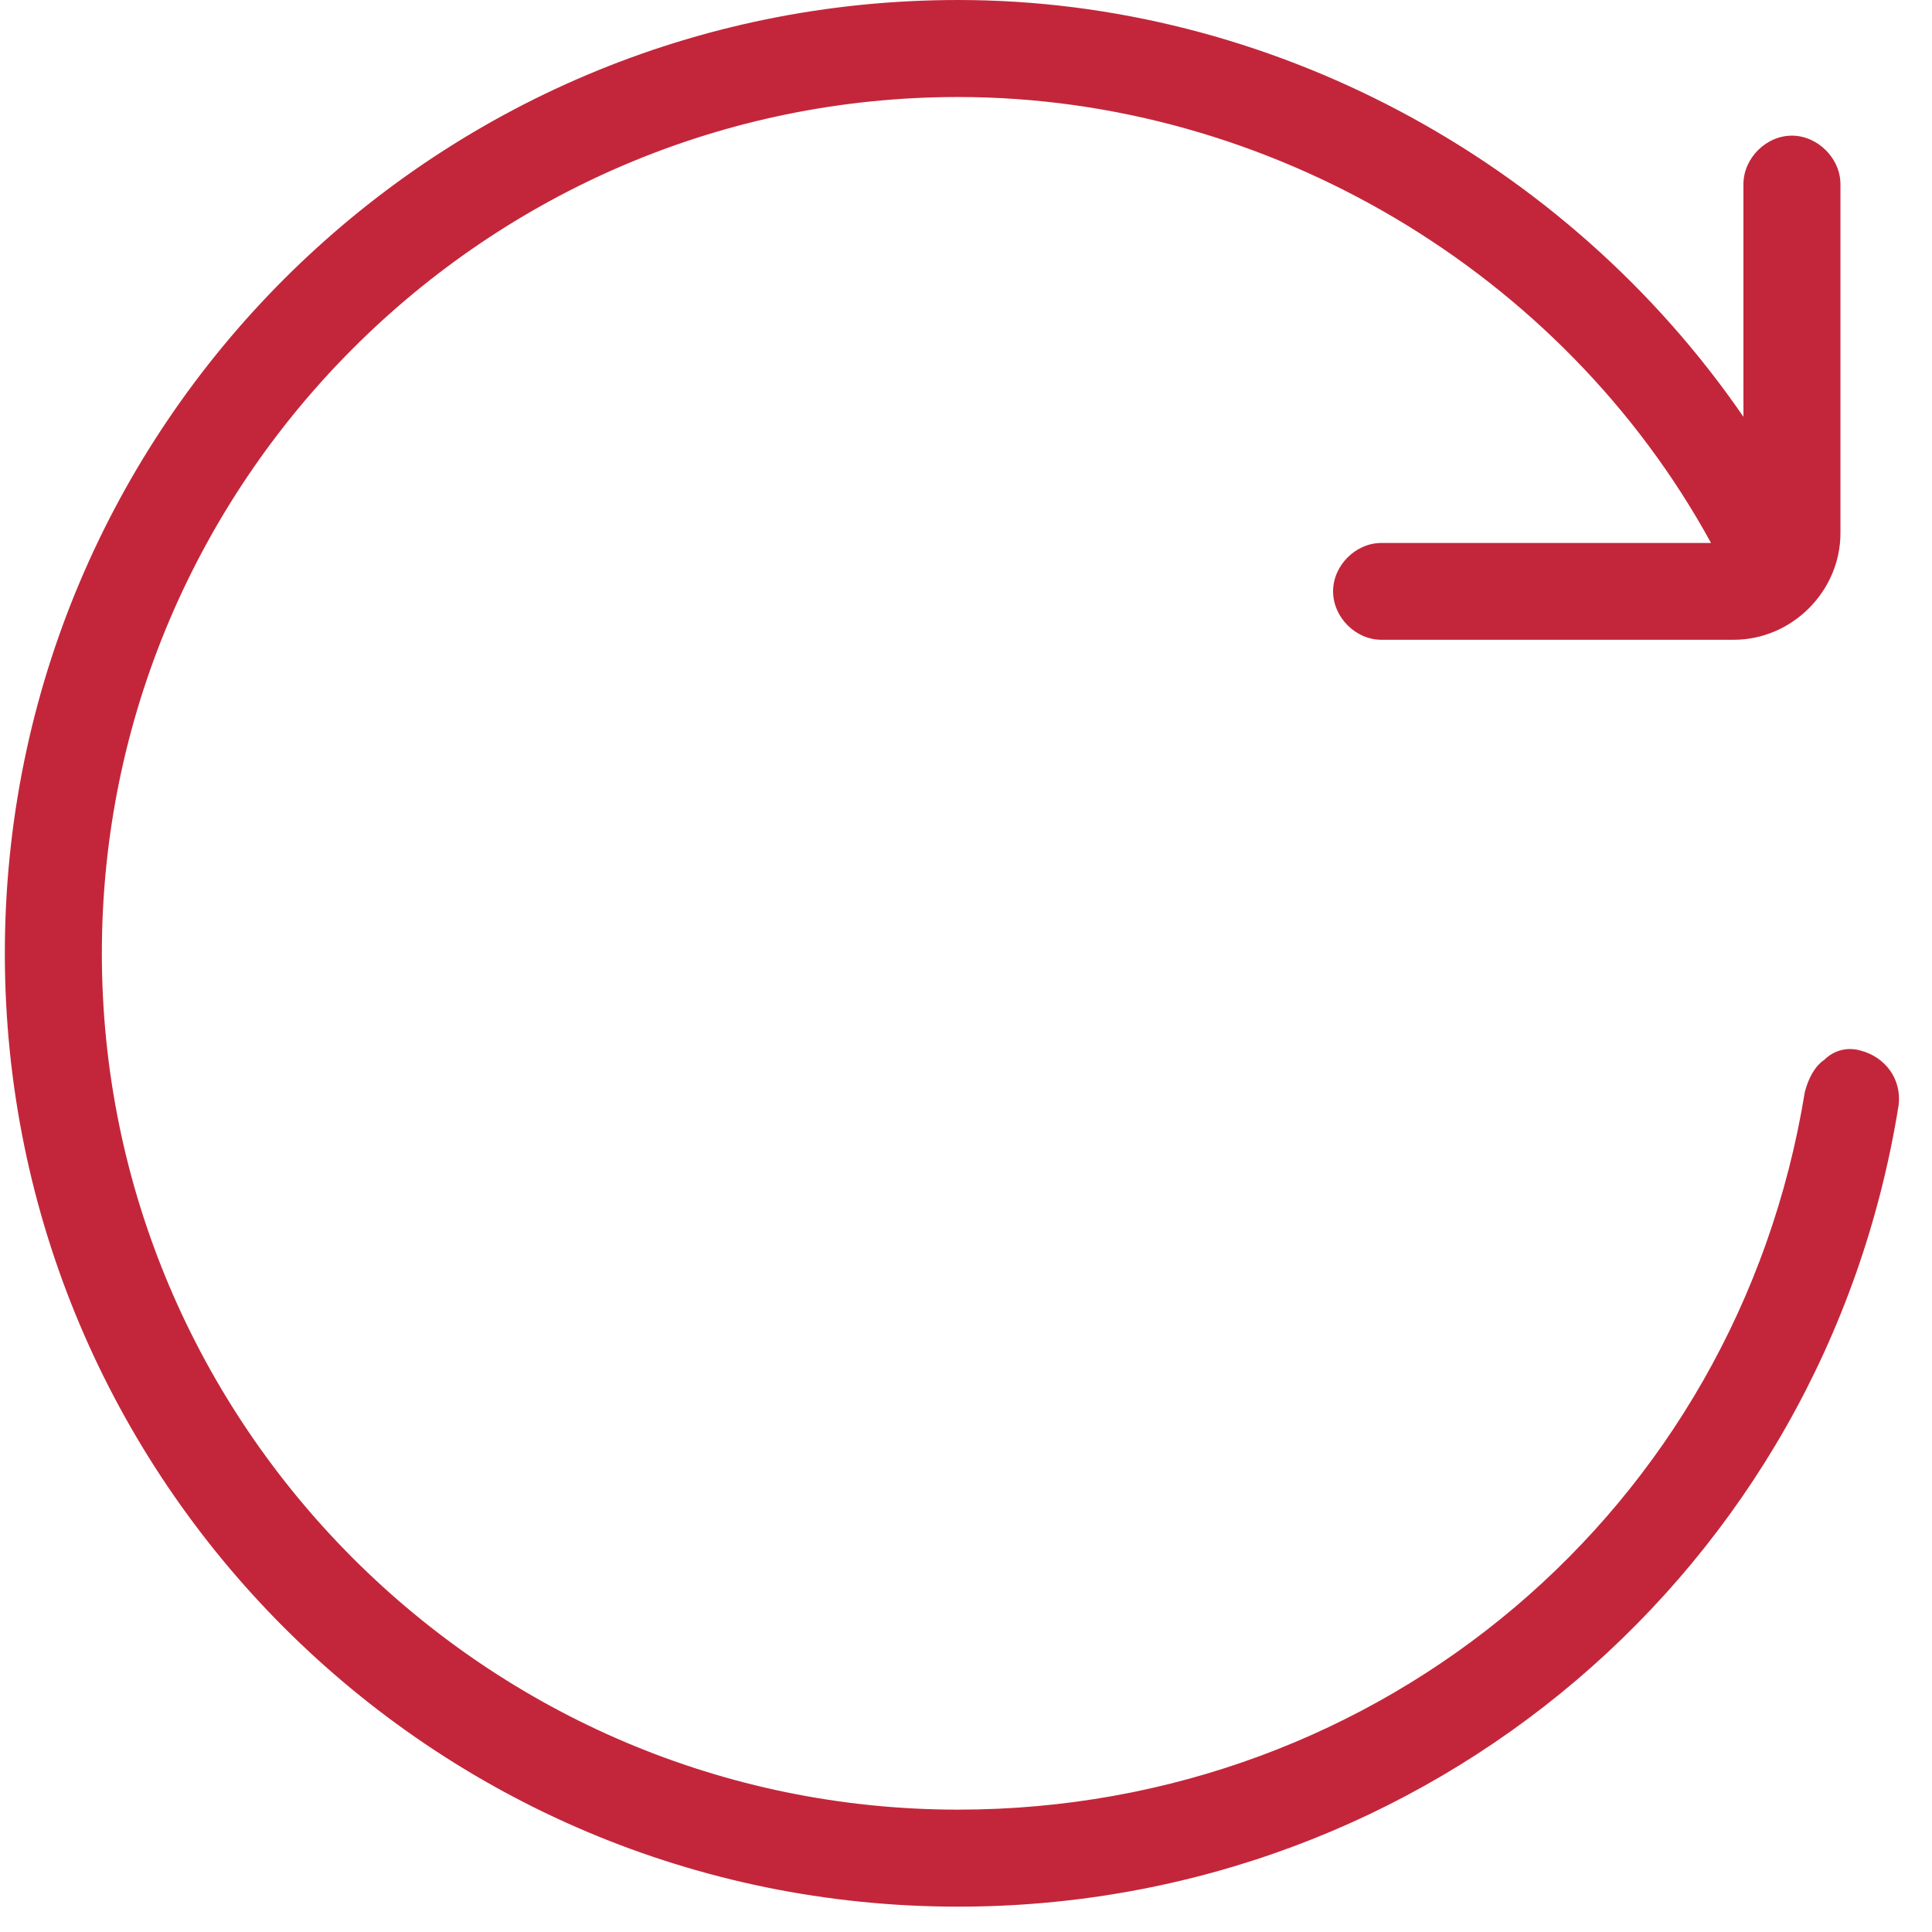 <svg xmlns="http://www.w3.org/2000/svg" xmlns:xlink="http://www.w3.org/1999/xlink" width="50" zoomAndPan="magnify" viewBox="0 0 37.5 37.5" height="50" preserveAspectRatio="xMidYMid meet" version="1.0"><defs><clipPath id="1f9151d656"><path d="M 0 0 L 37 0 L 37 37.008 L 0 37.008 Z M 0 0 " clip-rule="nonzero"/></clipPath></defs><g clip-path="url(#1f9151d656)"><path fill="#c3263a" d="M 36.098 20.387 C 35.848 20.32 35.594 20.387 35.406 20.574 C 35.219 20.699 35.094 20.949 35.031 21.199 C 33.715 29.293 26.812 35.125 18.598 35.125 C 9.441 35.125 1.977 27.66 1.977 18.504 C 1.977 9.348 9.441 1.883 18.598 1.883 C 24.617 1.883 30.328 5.27 33.211 10.539 L 26.812 10.539 C 26.312 10.539 25.875 10.977 25.875 11.477 C 25.875 11.98 26.312 12.418 26.812 12.418 L 33.652 12.418 C 34.781 12.418 35.723 11.477 35.723 10.348 L 35.723 3.574 C 35.723 3.074 35.281 2.633 34.781 2.633 C 34.277 2.633 33.84 3.074 33.84 3.574 L 33.84 8.09 C 30.391 3.074 24.617 0 18.598 0 C 8.375 0 0.094 8.281 0.094 18.504 C 0.094 28.727 8.375 37.008 18.598 37.008 C 27.691 37.008 35.406 30.484 36.852 21.453 C 36.914 20.949 36.598 20.512 36.098 20.387 Z M 36.098 20.387 " fill-opacity="1" fill-rule="nonzero"/></g></svg>